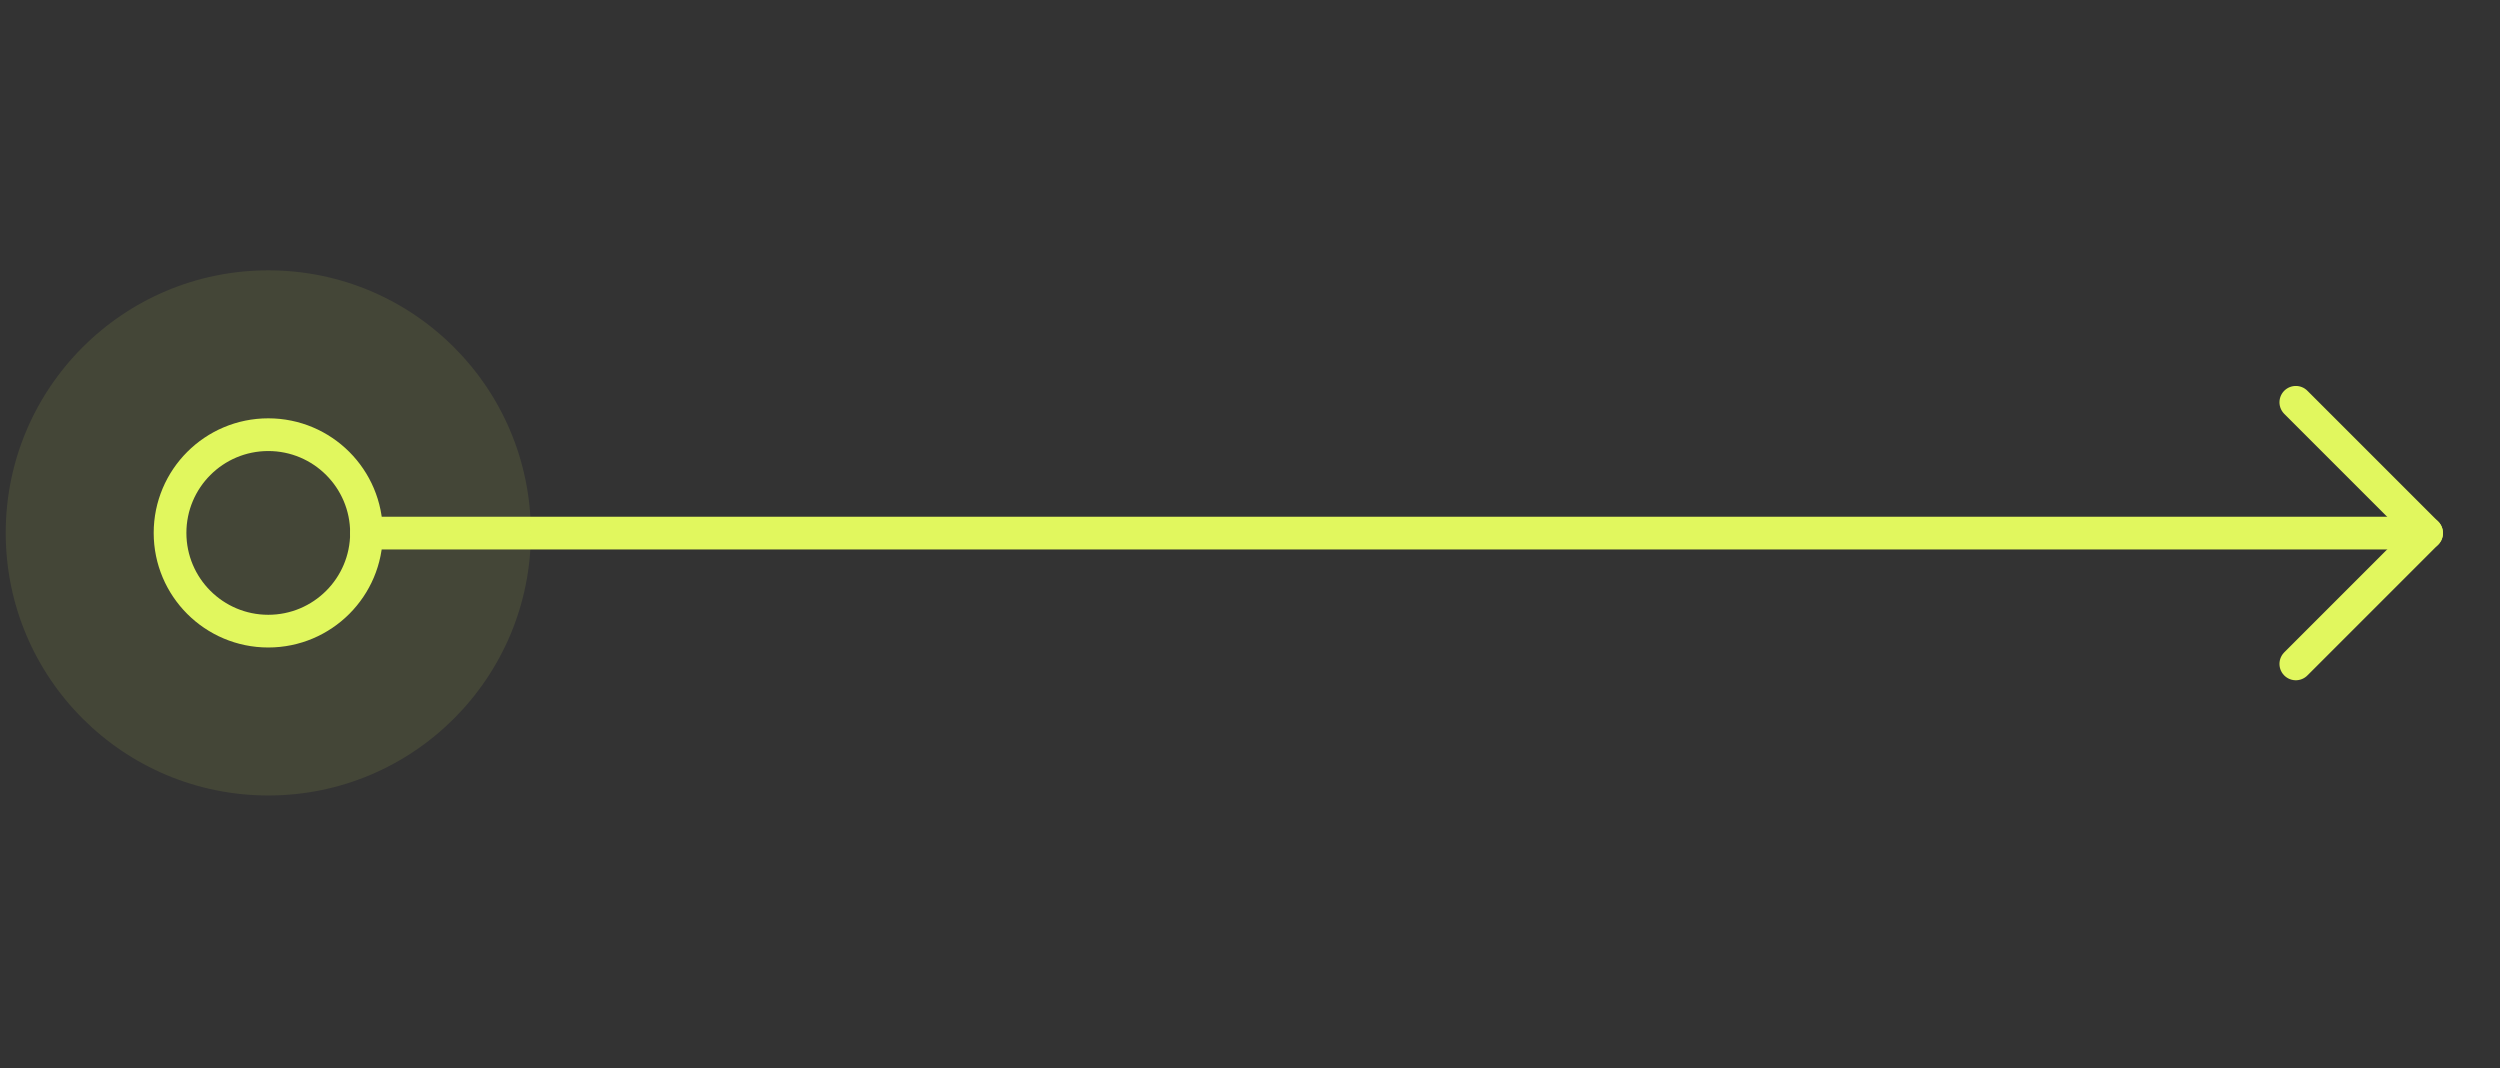 <?xml version="1.0" encoding="UTF-8"?> <svg xmlns="http://www.w3.org/2000/svg" width="110" height="47" viewBox="0 0 110 47" fill="none"><rect x="0" y="0" width="110" height="47" fill="#333333" stroke="none"/><path d="M16.121 23.456L106.771 23.456" stroke="#E1F75E" stroke-width="1.439" stroke-linecap="round" stroke-linejoin="round"></path><path d="M101.016 29.212L106.771 23.456L101.016 17.701" stroke="#E1F75E" stroke-width="1.439" stroke-linecap="round" stroke-linejoin="round"></path><circle opacity="0.1" cx="11.553" cy="11.553" r="11.553" transform="matrix(-1.19249e-08 1 1 1.19249e-08 0.252 11.895)" fill="#E1F75E"></circle><circle cx="4.322" cy="4.322" r="4.322" transform="matrix(-1.19249e-08 1 1 1.19249e-08 7.482 19.126)" stroke="#E1F75E" stroke-width="1.439" stroke-linecap="round" stroke-linejoin="round"></circle></svg> 